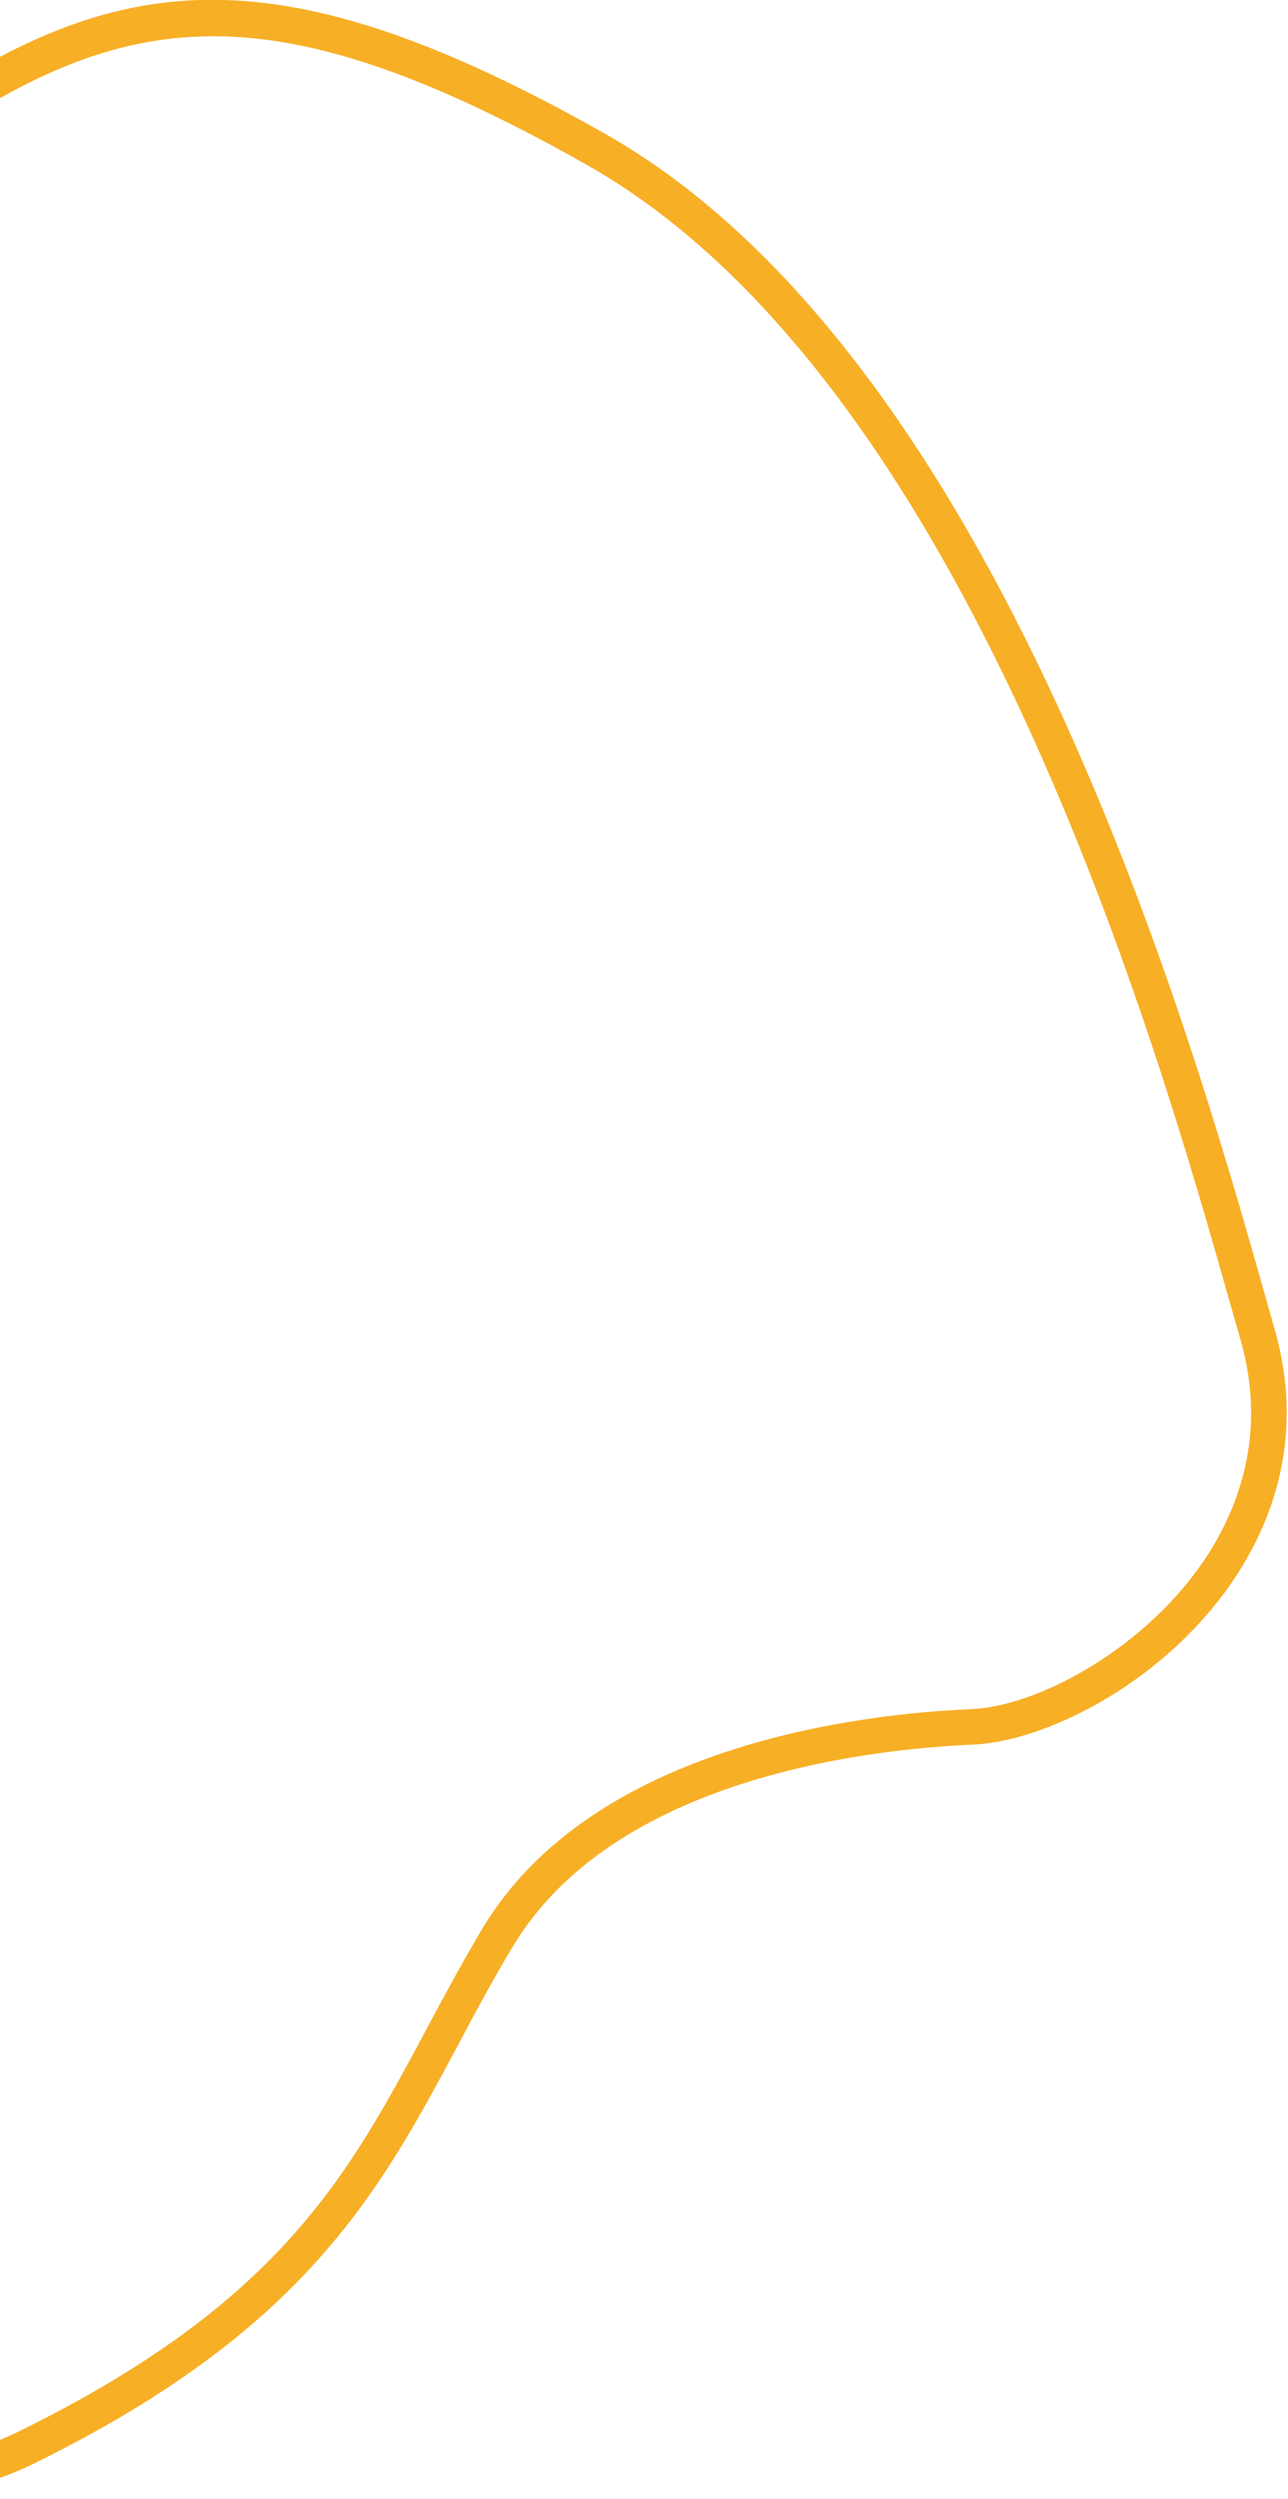 <svg width="266" height="516" viewBox="0 0 266 516" fill="none" xmlns="http://www.w3.org/2000/svg">
<path d="M-25.075 515.844C-42.654 515.844 -62.051 510.504 -82.041 499.897C-134.222 472.267 -178.504 416.674 -185.068 370.575C-193.709 309.678 -205.206 300.444 -218.558 289.8C-221.042 287.834 -223.564 285.794 -226.197 283.384C-229.387 280.417 -234.357 277.153 -240.142 273.333C-263.618 257.831 -299.036 234.429 -299.036 181.432C-299.036 152.133 -289.319 127.322 -270.924 109.706C-249.08 88.788 -216.407 78.627 -176.353 80.333C-148.612 81.519 -120.203 76.958 -91.832 66.759C-72.917 59.972 -54.633 49.884 -37.499 36.83C15.424 -3.521 46.762 -16.575 124.793 27.521C206.347 73.62 246.067 213.846 261.013 266.62L263.238 274.483C270.025 298.144 261.681 316.65 253.485 328.073C239.021 348.137 215.619 359.634 200.895 360.265C179.311 361.192 126.796 367.126 105.916 401.95C101.762 408.849 98.091 415.71 94.567 422.348C78.397 452.574 63.155 481.131 7.005 508.724C-2.638 513.471 -13.504 515.807 -25.149 515.807L-25.075 515.844ZM-184.883 87.602C-219.077 87.602 -246.929 97.022 -265.769 115.083C-282.644 131.253 -291.582 154.21 -291.582 181.469C-291.582 230.461 -258.129 252.564 -235.988 267.177C-229.943 271.145 -224.751 274.594 -221.117 277.969C-218.706 280.194 -216.258 282.16 -213.885 284.051C-199.94 295.214 -186.737 305.784 -177.688 369.574C-171.568 412.817 -128.028 467.186 -78.555 493.37C-47.476 509.836 -18.251 512.914 3.816 502.122C57.814 475.605 71.87 449.347 88.114 418.936C91.712 412.223 95.42 405.288 99.648 398.205C122.382 360.265 177.864 353.886 200.673 352.921C213.839 352.365 234.941 341.313 247.551 323.808C254.783 313.758 262.163 297.402 256.192 276.634L253.93 268.734C239.206 216.738 200.117 78.664 121.196 34.048C46.688 -8.045 18.354 3.674 -32.975 42.801C-50.739 56.337 -69.691 66.759 -89.31 73.805C-118.571 84.301 -147.944 89.011 -176.649 87.787C-179.431 87.676 -182.212 87.602 -184.92 87.602H-184.883Z" fill="#F7AF26"/>
</svg>
